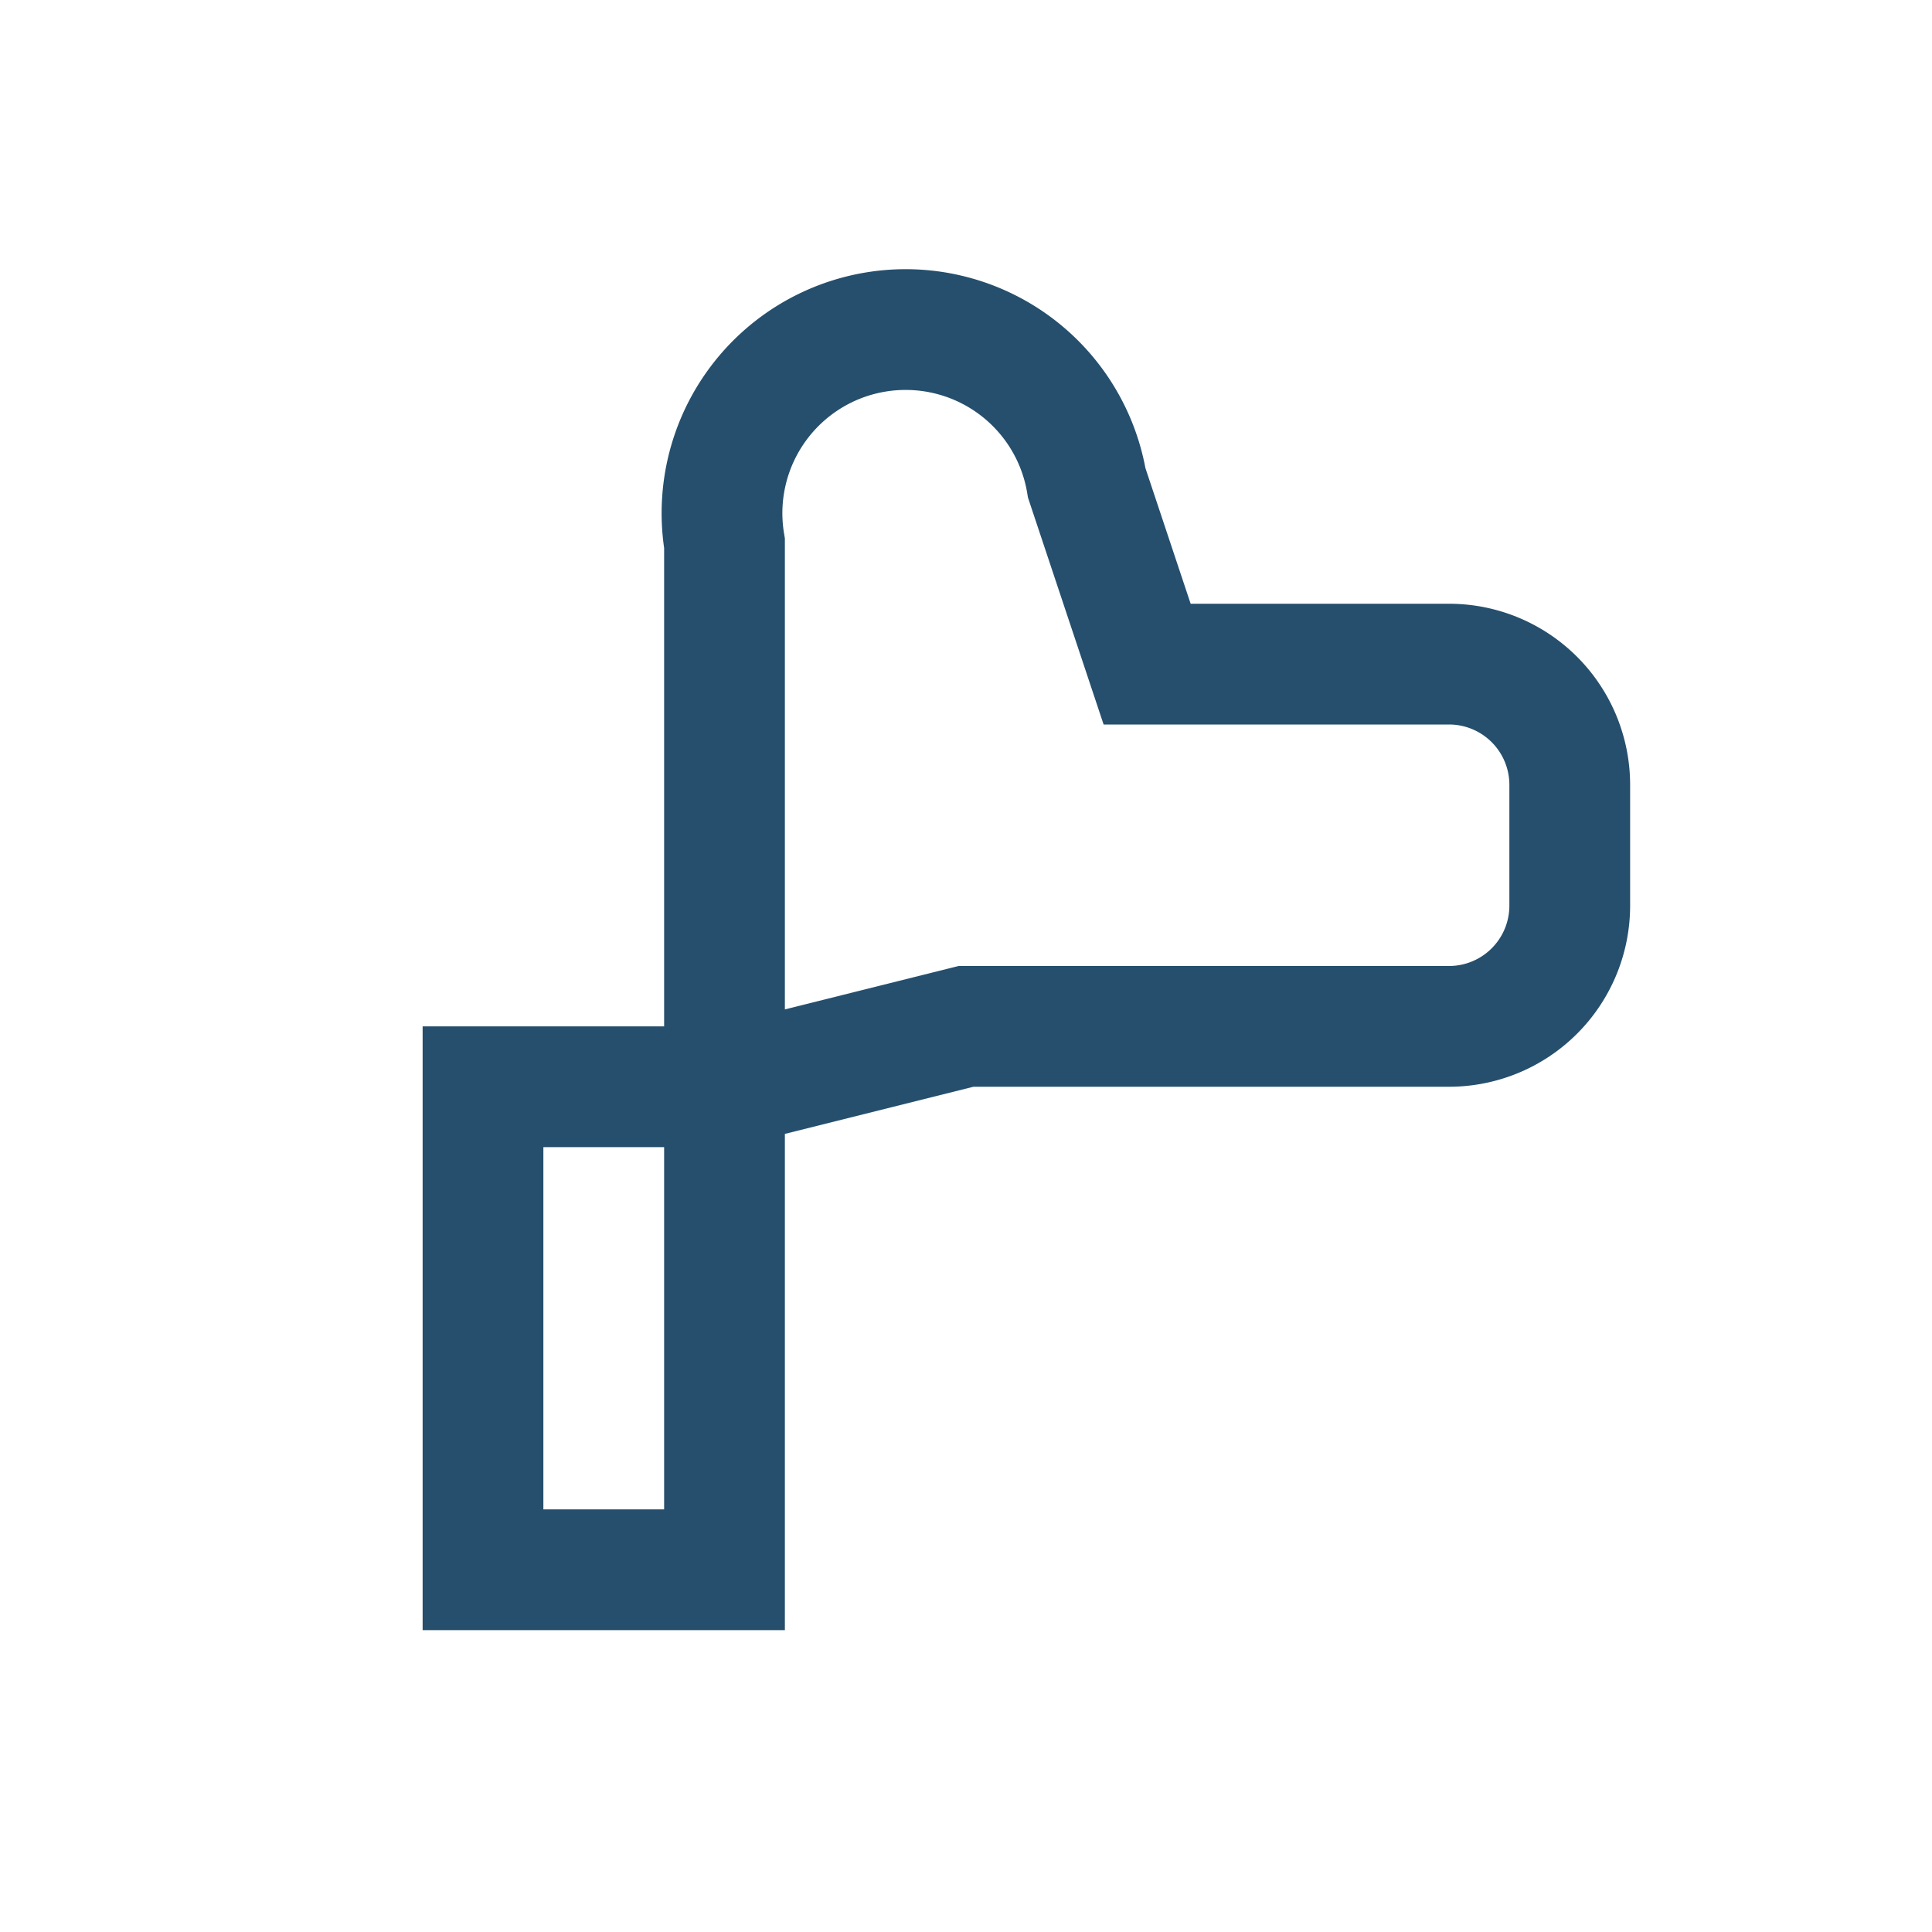 <?xml version="1.0" encoding="UTF-8"?>
<svg xmlns="http://www.w3.org/2000/svg" viewBox="0 0 32 32" width="32" height="32"><path d="M8 18v8h4v-8zm4 0v-9a3 3 0 016-1l1 3h5a2 2 0 012 2v2a2 2 0 01-2 2h-8z" fill="none" stroke="#254F6D" stroke-width="2"/></svg>